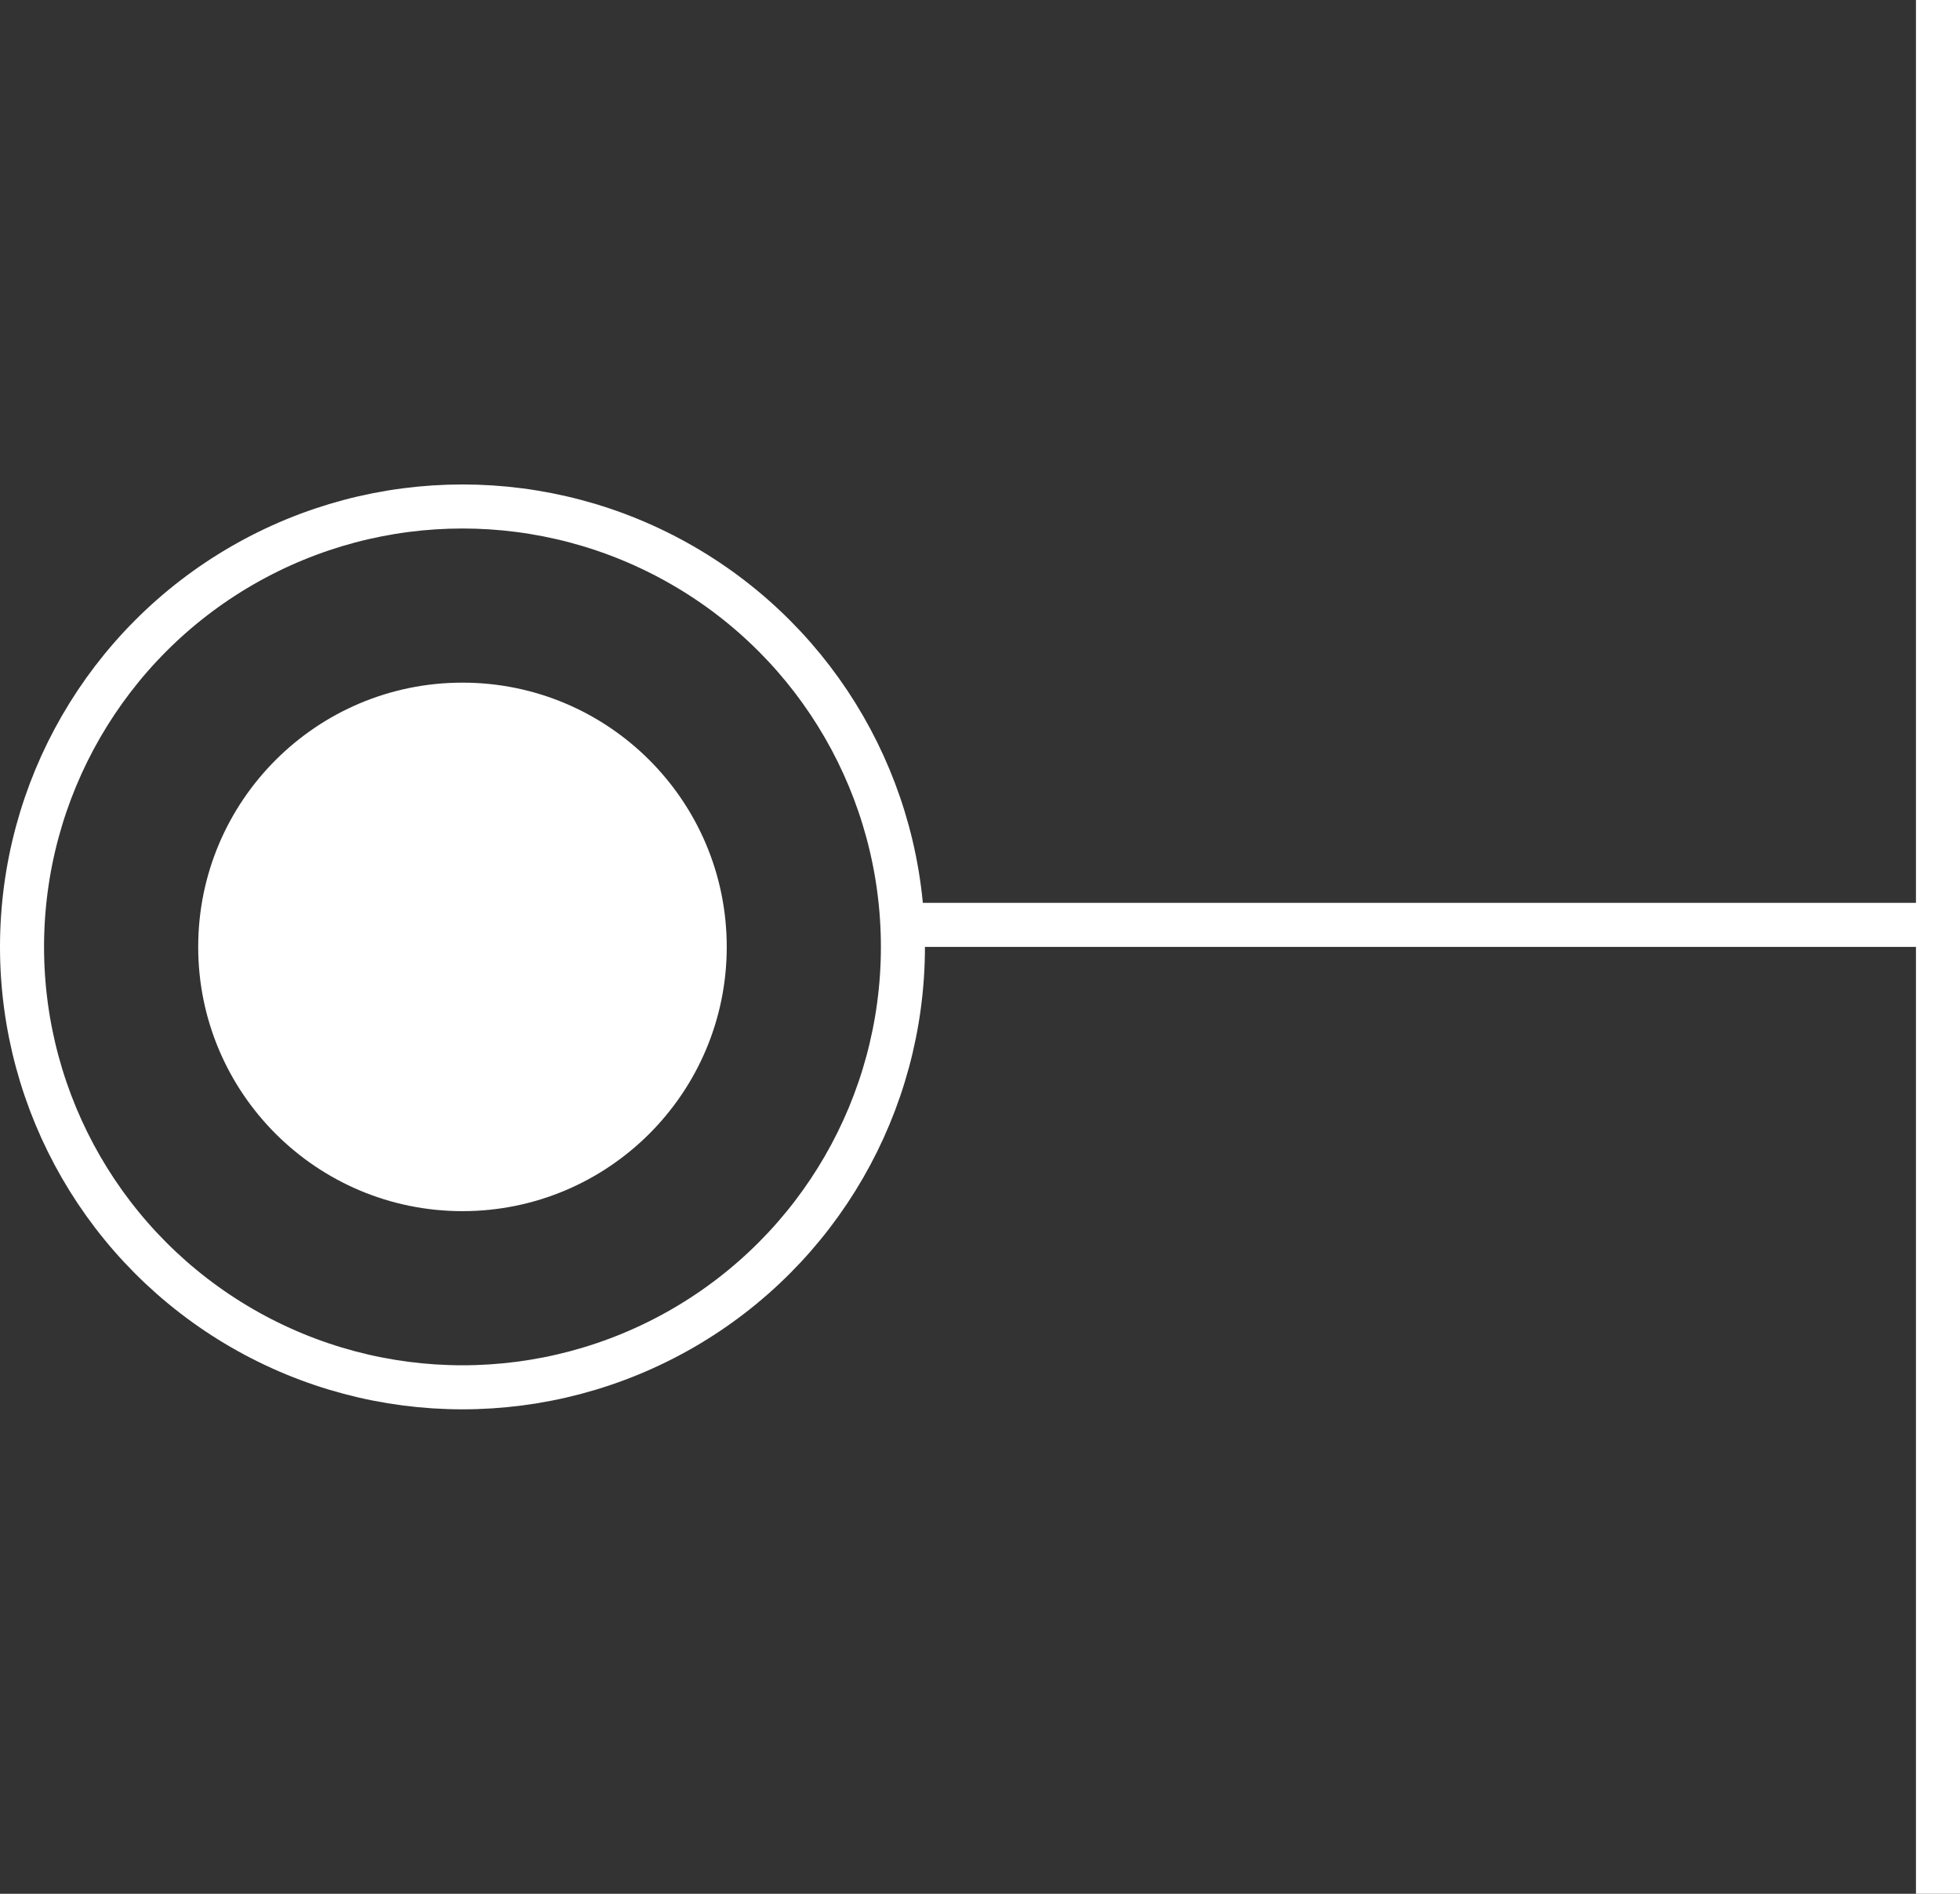 <?xml version="1.0" encoding="UTF-8"?> <svg xmlns="http://www.w3.org/2000/svg" width="89" height="86" viewBox="0 0 89 86" fill="none"><rect x="0" y="0" width="89" height="86" fill="#333333" stroke="none"/> <circle cx="21" cy="43" r="20" stroke="white" stroke-width="2"></circle> <circle cx="21" cy="43" r="12" fill="white"></circle> <line x1="41" y1="42" x2="89" y2="42" stroke="white" stroke-width="2"></line> <line x1="88" y1="86" x2="88" y2="4.37114e-08" stroke="white" stroke-width="2"></line> </svg> 